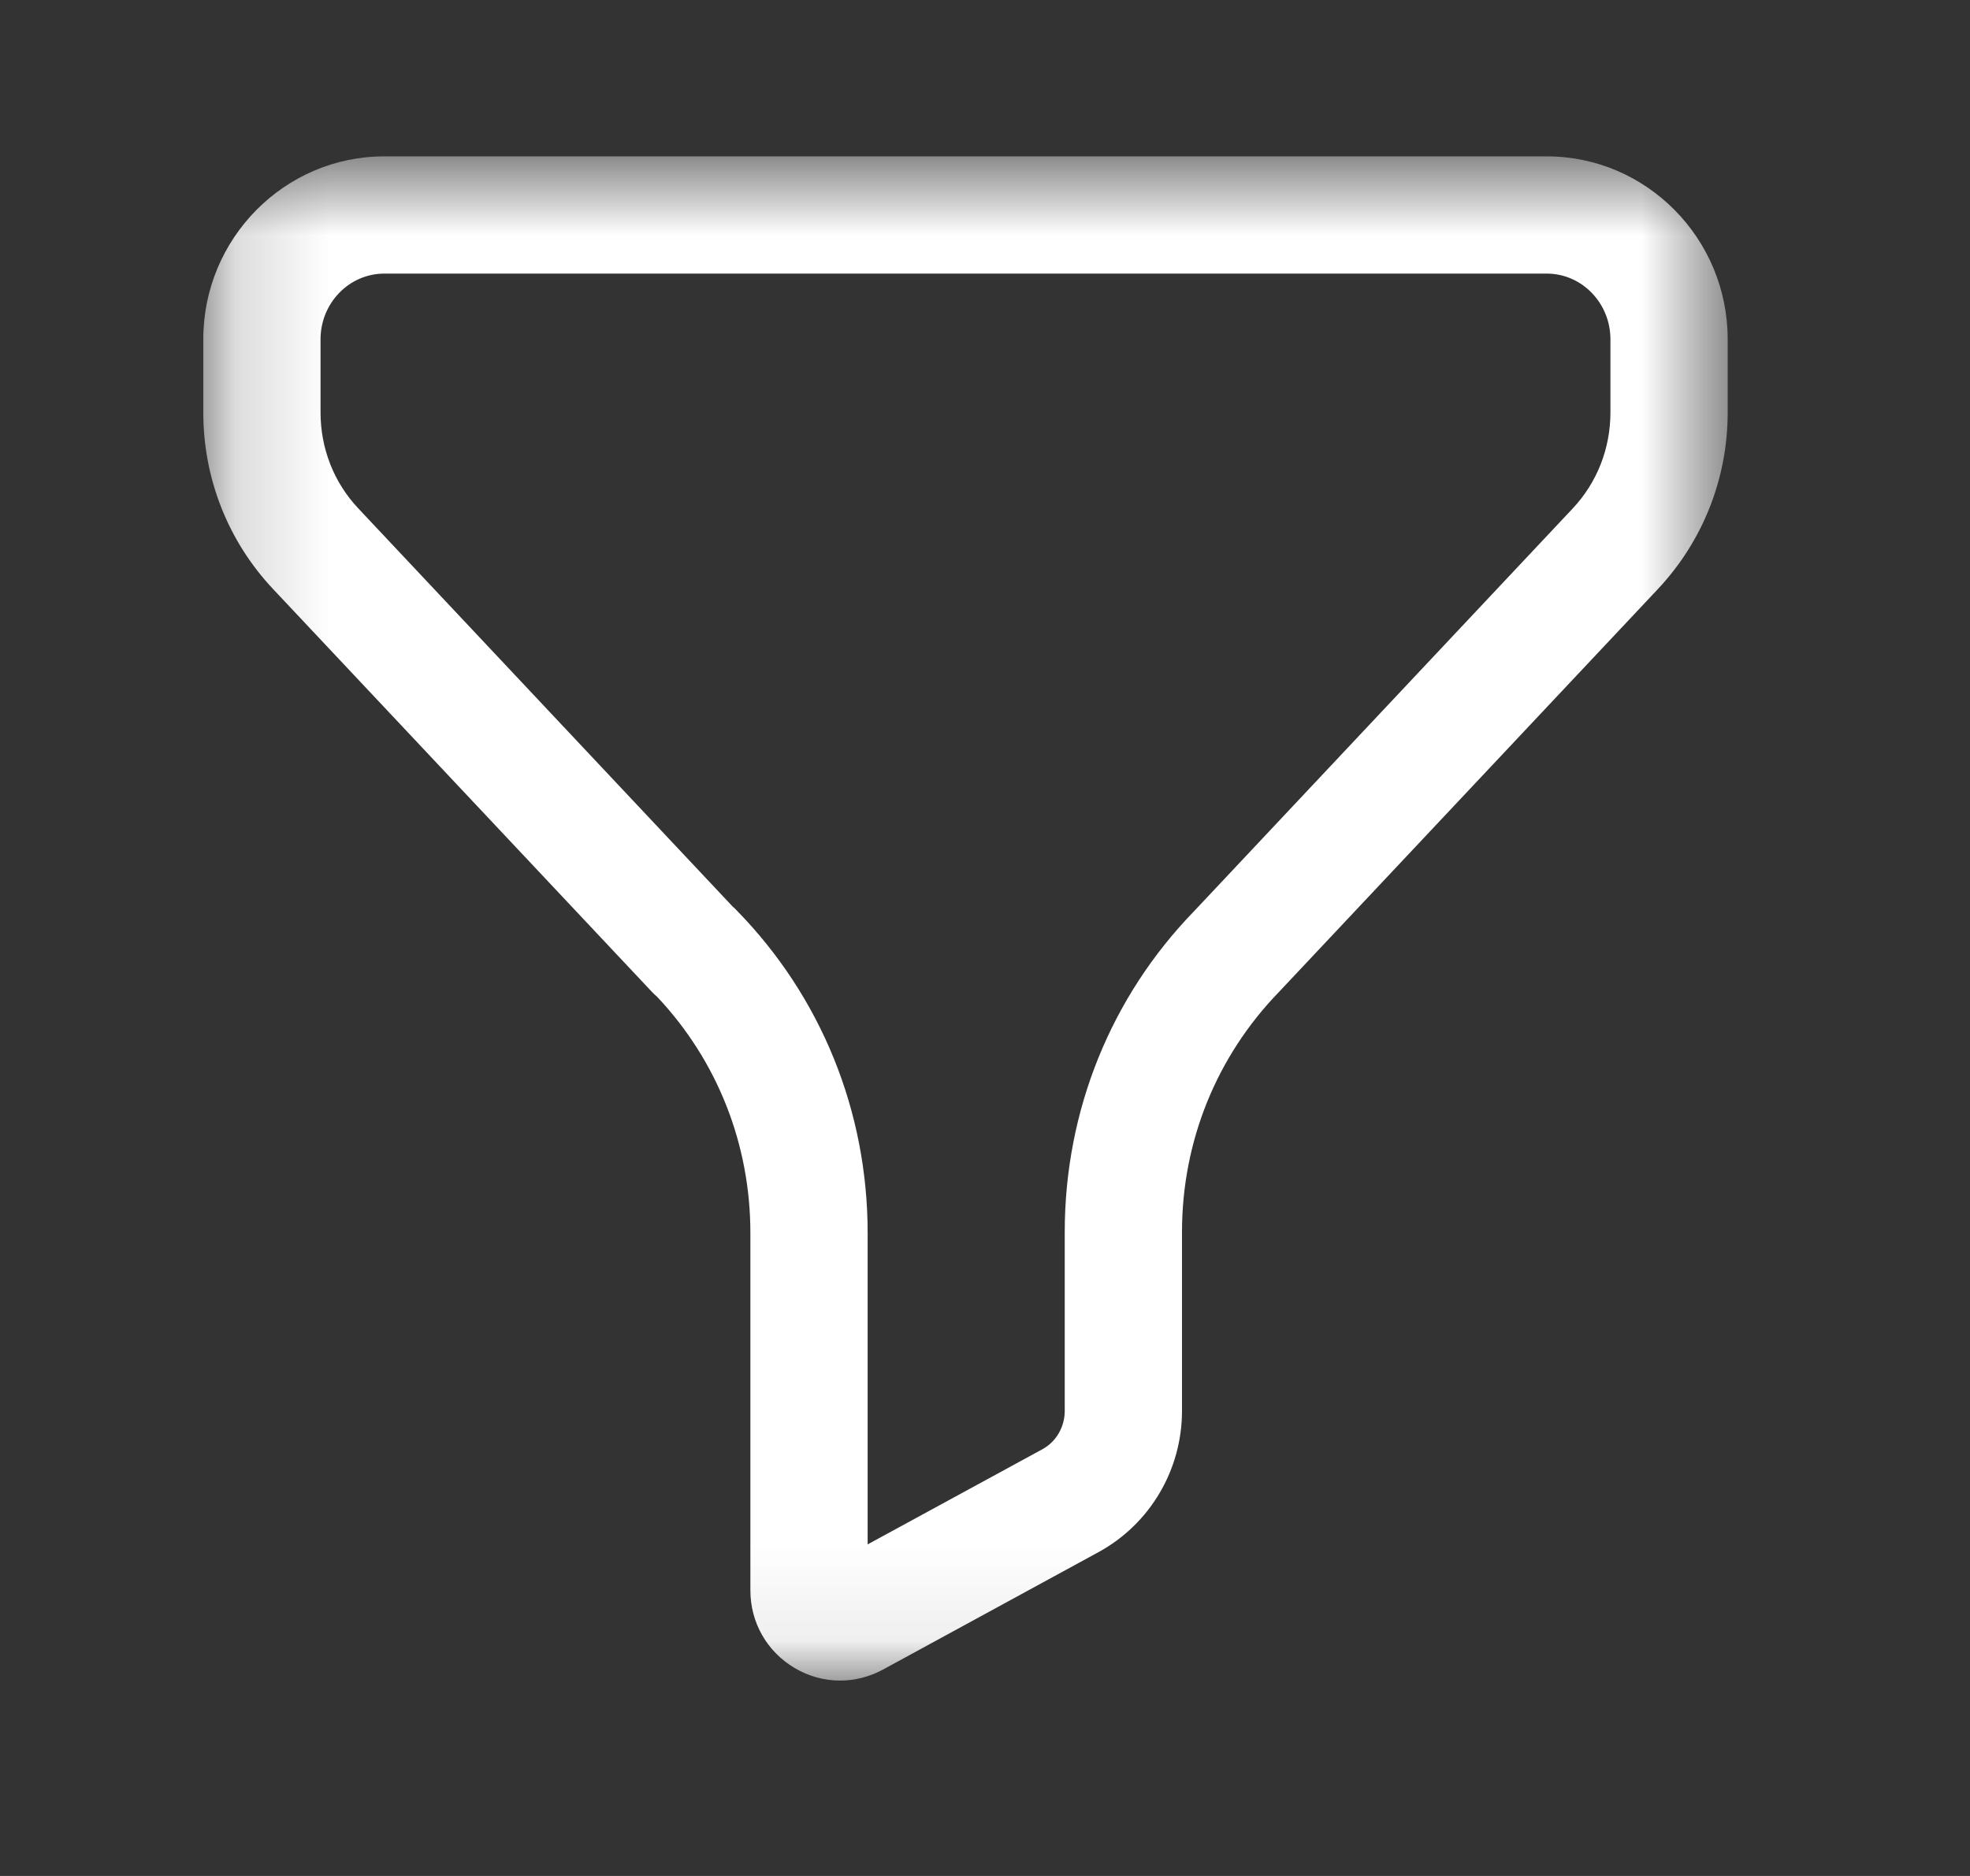 <svg width="21" height="20" viewBox="0 0 21 20" fill="none" xmlns="http://www.w3.org/2000/svg">
<rect x="0" y="0" width="21" height="20" fill="#333333" stroke="none"/>
<mask id="mask0_323_268" style="mask-type:luminance" maskUnits="userSpaceOnUse" x="2" y="1" width="17" height="17">
<path fill-rule="evenodd" clip-rule="evenodd" d="M2.167 1.667H18.417V17.917H2.167V1.667Z" fill="white"/>
</mask>
<g mask="url(#mask0_323_268)">
<path fill-rule="evenodd" clip-rule="evenodd" d="M7.811 9.666C7.826 9.679 7.84 9.691 7.854 9.707C8.754 10.628 9.249 11.849 9.249 13.145V16.465L11.113 15.45C11.259 15.37 11.35 15.213 11.35 15.041V13.135C11.35 11.844 11.841 10.627 12.732 9.711L16.763 5.423C17.024 5.146 17.167 4.782 17.167 4.397V3.617C17.167 3.231 16.862 2.917 16.489 2.917H4.096C3.722 2.917 3.417 3.231 3.417 3.617V4.397C3.417 4.782 3.56 5.146 3.821 5.422L7.811 9.666ZM8.955 17.917C8.787 17.917 8.62 17.872 8.469 17.782C8.175 17.607 7.999 17.298 7.999 16.955V13.145C7.999 12.199 7.647 11.308 7.004 10.626C6.985 10.61 6.966 10.592 6.949 10.574L2.911 6.28C2.431 5.77 2.167 5.101 2.167 4.397V3.617C2.167 2.542 3.033 1.667 4.096 1.667H16.489C17.551 1.667 18.417 2.542 18.417 3.617V4.397C18.417 5.1 18.153 5.768 17.674 6.279L13.635 10.574C12.966 11.264 12.6 12.171 12.6 13.135V15.041C12.6 15.671 12.259 16.247 11.711 16.547L9.41 17.801C9.267 17.878 9.111 17.917 8.955 17.917Z" fill="white"/>
</g>
</svg>
